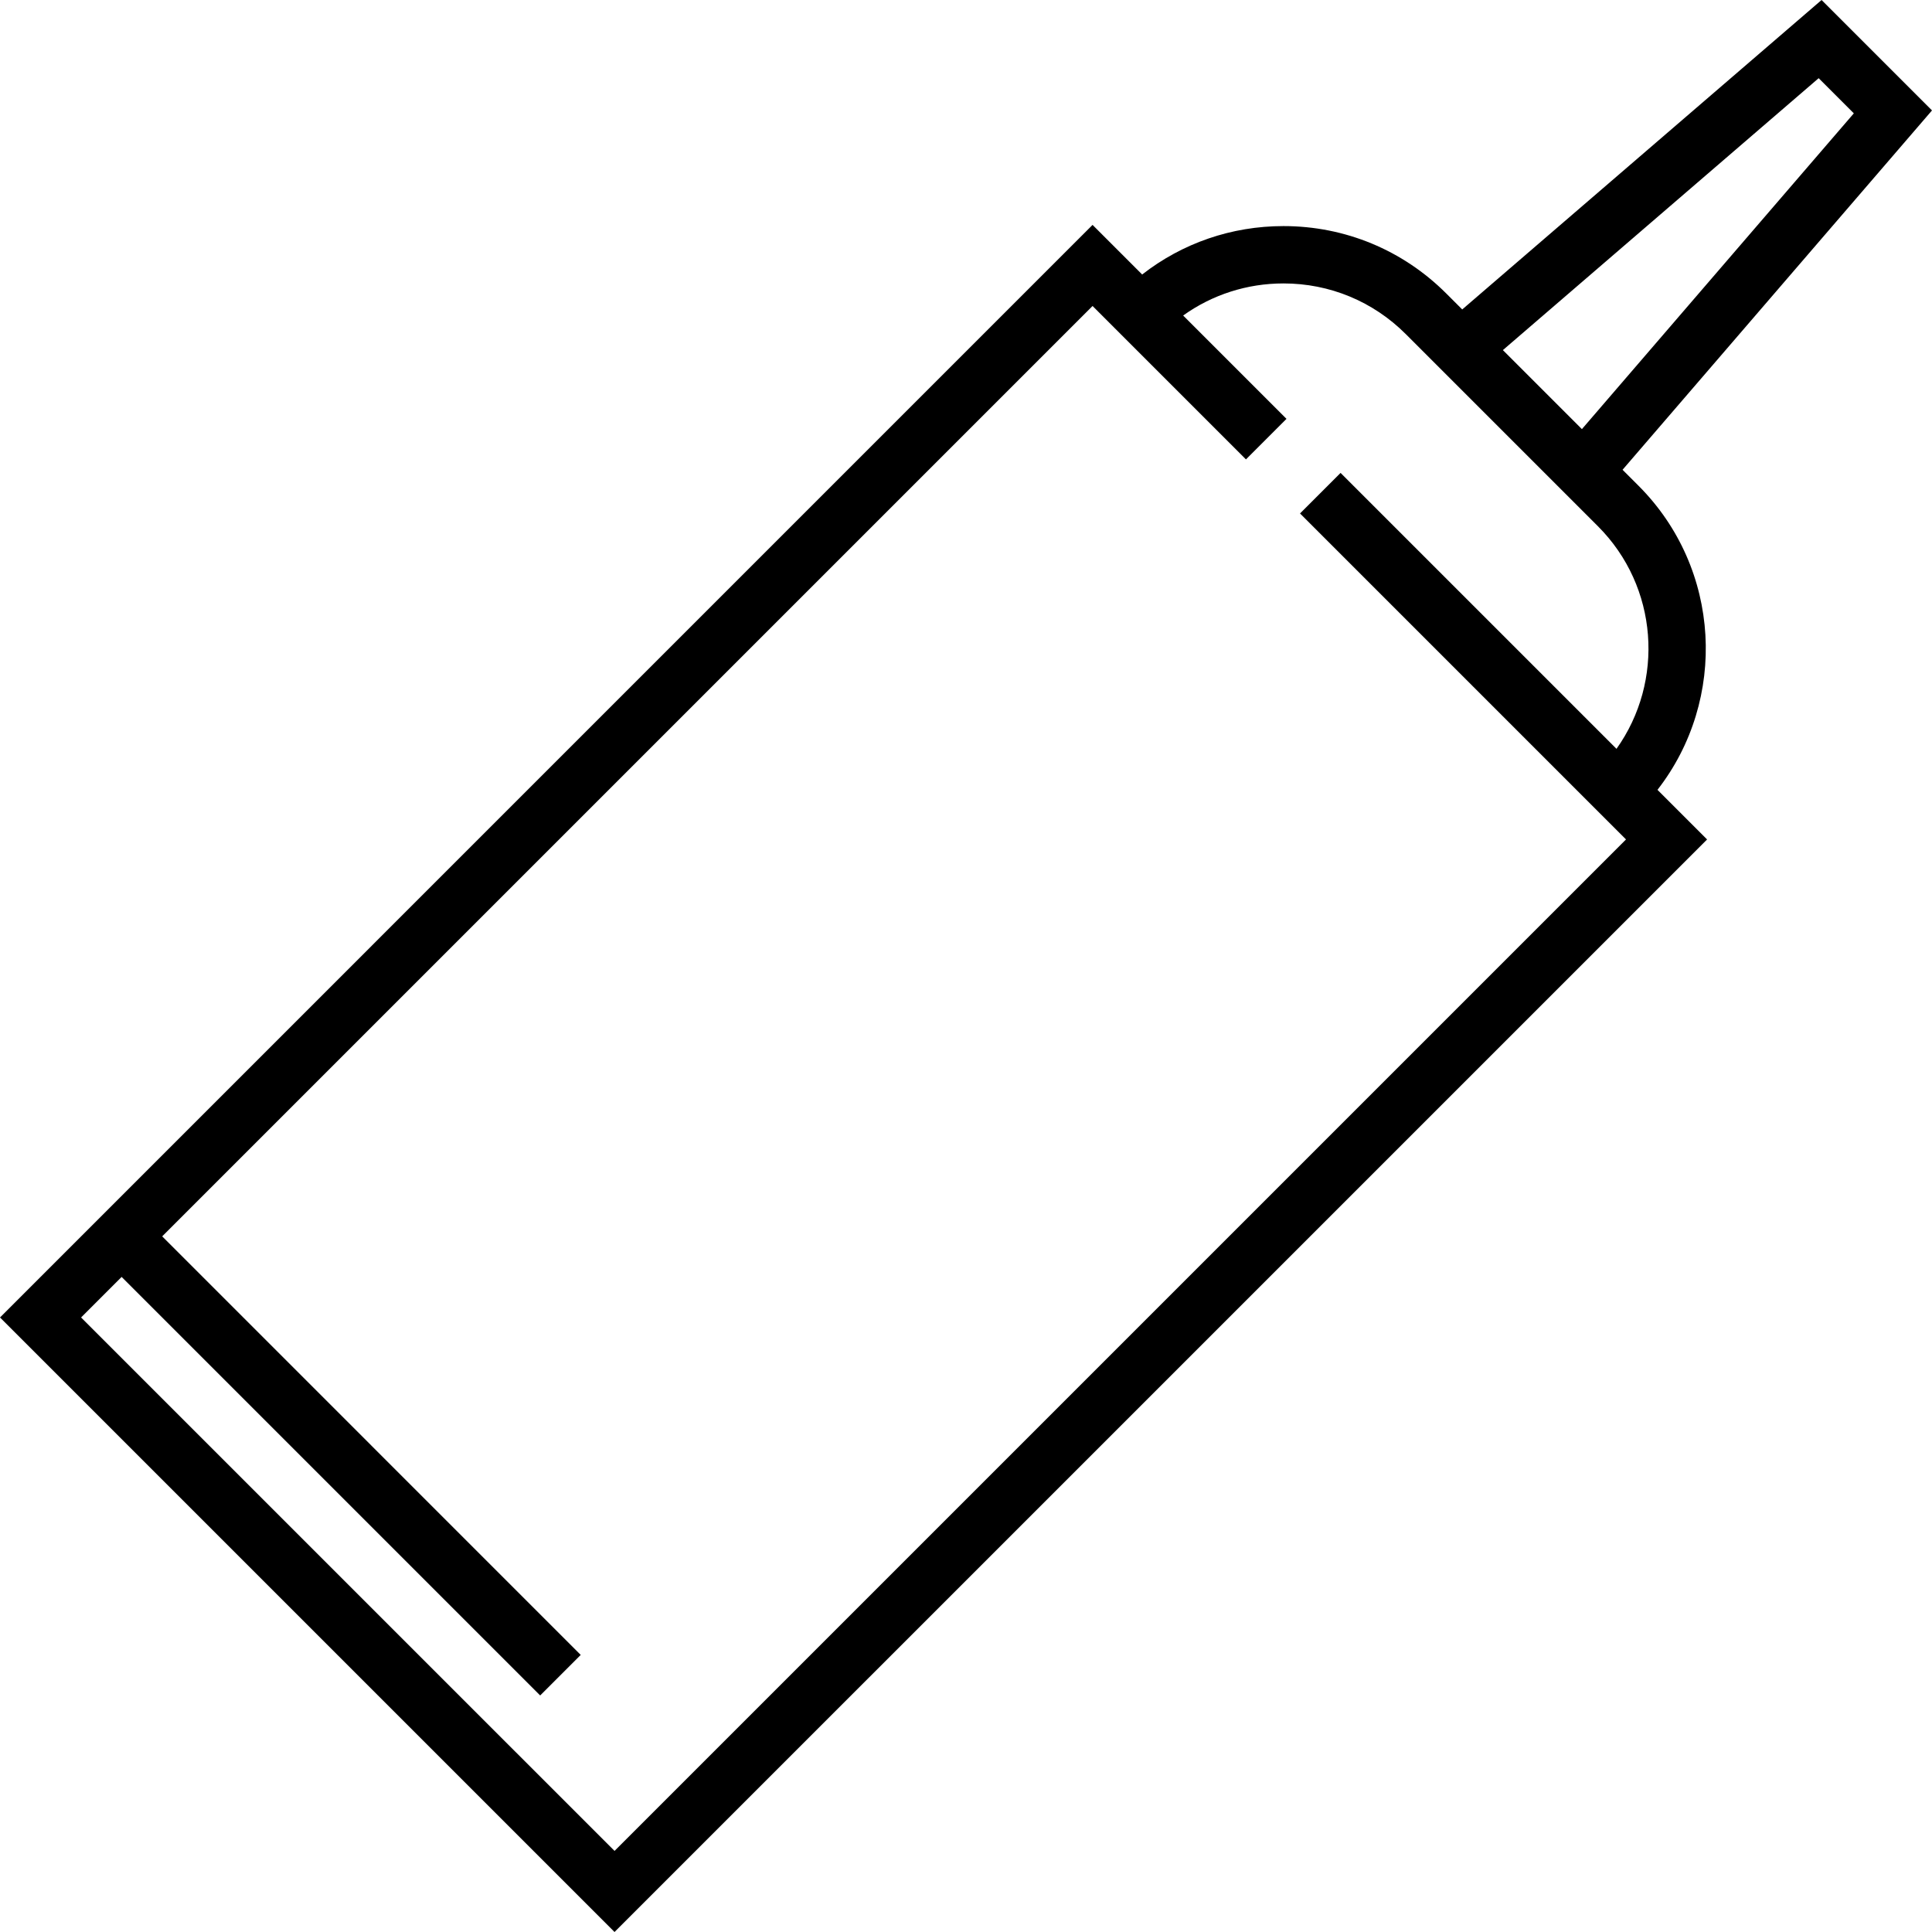 <?xml version="1.0" encoding="iso-8859-1"?>
<!-- Uploaded to: SVG Repo, www.svgrepo.com, Generator: SVG Repo Mixer Tools -->
<svg fill="#000000" height="800px" width="800px" version="1.1" id="Layer_1" xmlns="http://www.w3.org/2000/svg" xmlns:xlink="http://www.w3.org/1999/xlink" 
	 viewBox="0 0 512 512" xml:space="preserve">
<g>
	<g>
		<path d="M434.21,128.712l-4.216-4.215l82.005-95.232L482.738,0l-95.233,82.006l-4.217-4.217
			c-11.526-11.526-26.851-17.875-43.153-17.875c-13.741,0-26.787,4.51-37.451,12.831L289.54,59.601L0.001,349.144L162.857,512
			l289.54-289.538l-13.148-13.148C457.864,185.392,456.186,150.688,434.21,128.712z M481.966,20.718l9.317,9.318l-72.062,83.685
			l-20.941-20.94L481.966,20.718z M418.092,209.645l-0.001,0.001l12.816,12.815l-268.05,268.05L21.49,349.144l10.746-10.746
			l110.916,110.916l10.745-10.746L42.981,327.653l246.56-246.562l7.442,7.443l-0.001,0.002l33.208,33.208l10.744-10.745
			l-27.386-27.385c7.711-5.517,16.917-8.502,26.588-8.502c12.242,0,23.751,4.767,32.408,13.425l3.415,3.415l4.663,4.664
			l42.844,42.843c16.04,16.038,17.673,41.101,4.92,58.988l-73.122-73.122l-10.745,10.746L418.092,209.645z"/>
	</g>
</g>
</svg>
